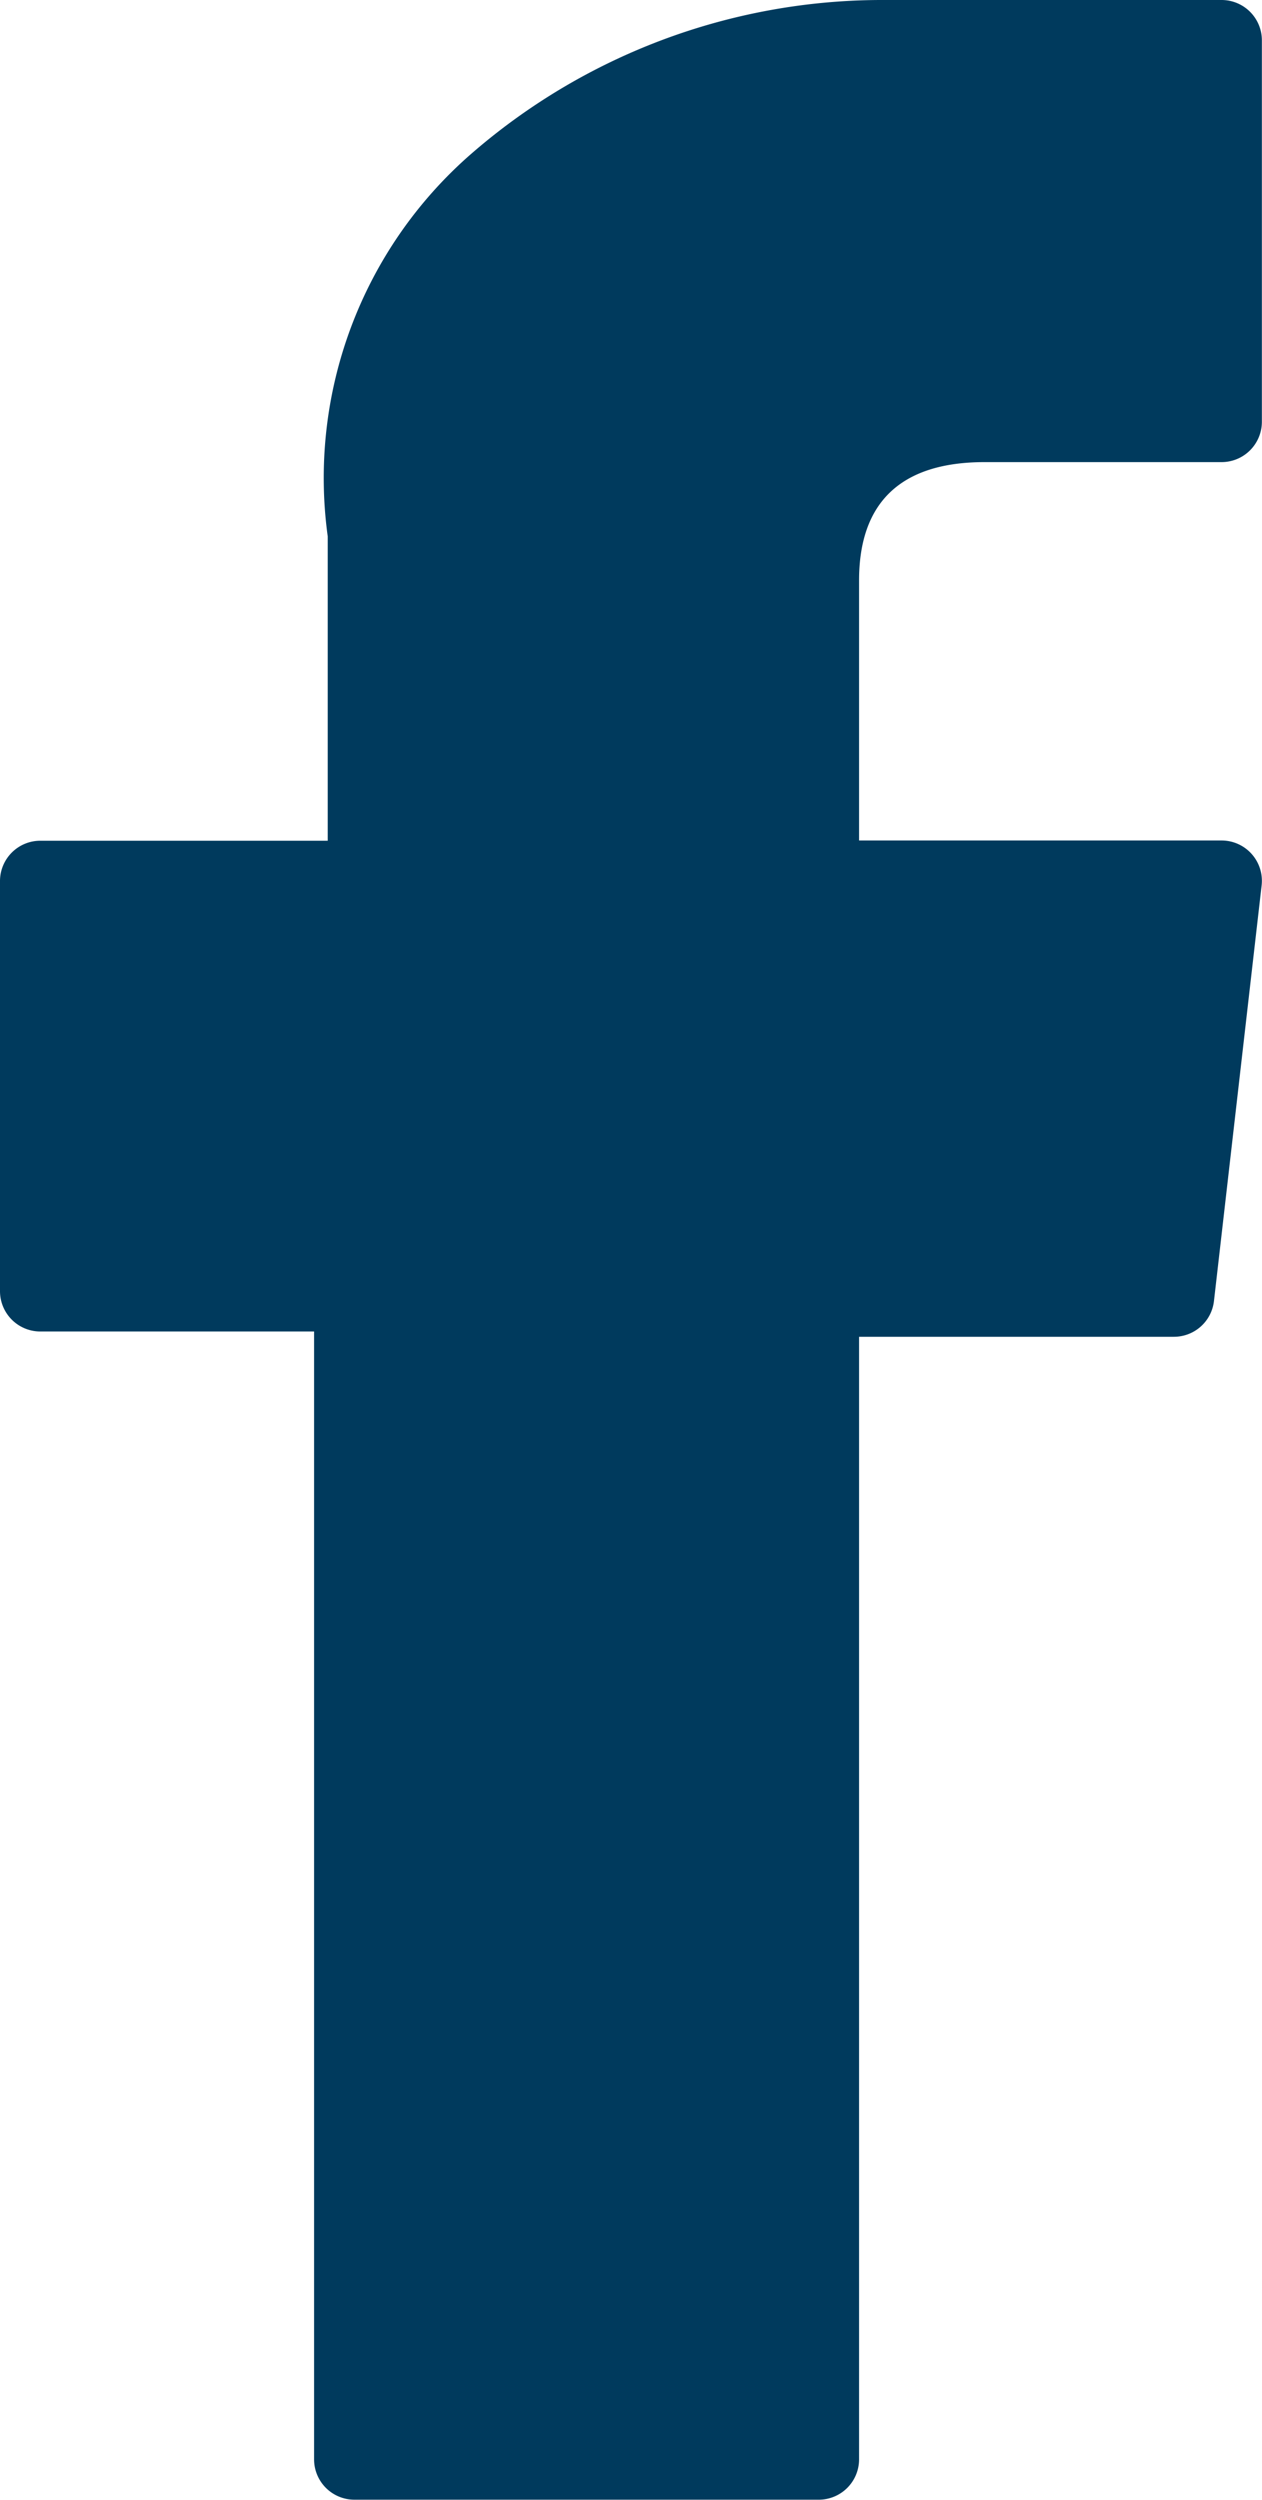 <svg xmlns="http://www.w3.org/2000/svg" width="10.27" height="20.33" viewBox="0 0 10.27 20.33">
  <path id="XMLID_835_" d="M77.031,10.828h2.228V20a.328.328,0,0,0,.328.328h3.778A.328.328,0,0,0,83.694,20V10.871h2.562a.328.328,0,0,0,.326-.29L86.97,7.2a.328.328,0,0,0-.326-.365H83.694V4.72c0-.638.344-.962,1.021-.962h1.929a.328.328,0,0,0,.328-.328V.33A.328.328,0,0,0,86.645,0H83.986c-.019,0-.06,0-.122,0a5.1,5.1,0,0,0-3.332,1.256A3.494,3.494,0,0,0,79.37,4.362V6.837H77.031a.328.328,0,0,0-.328.328V10.5A.328.328,0,0,0,77.031,10.828Z" transform="translate(-76.703)" fill="#003a5d"/>
</svg>
